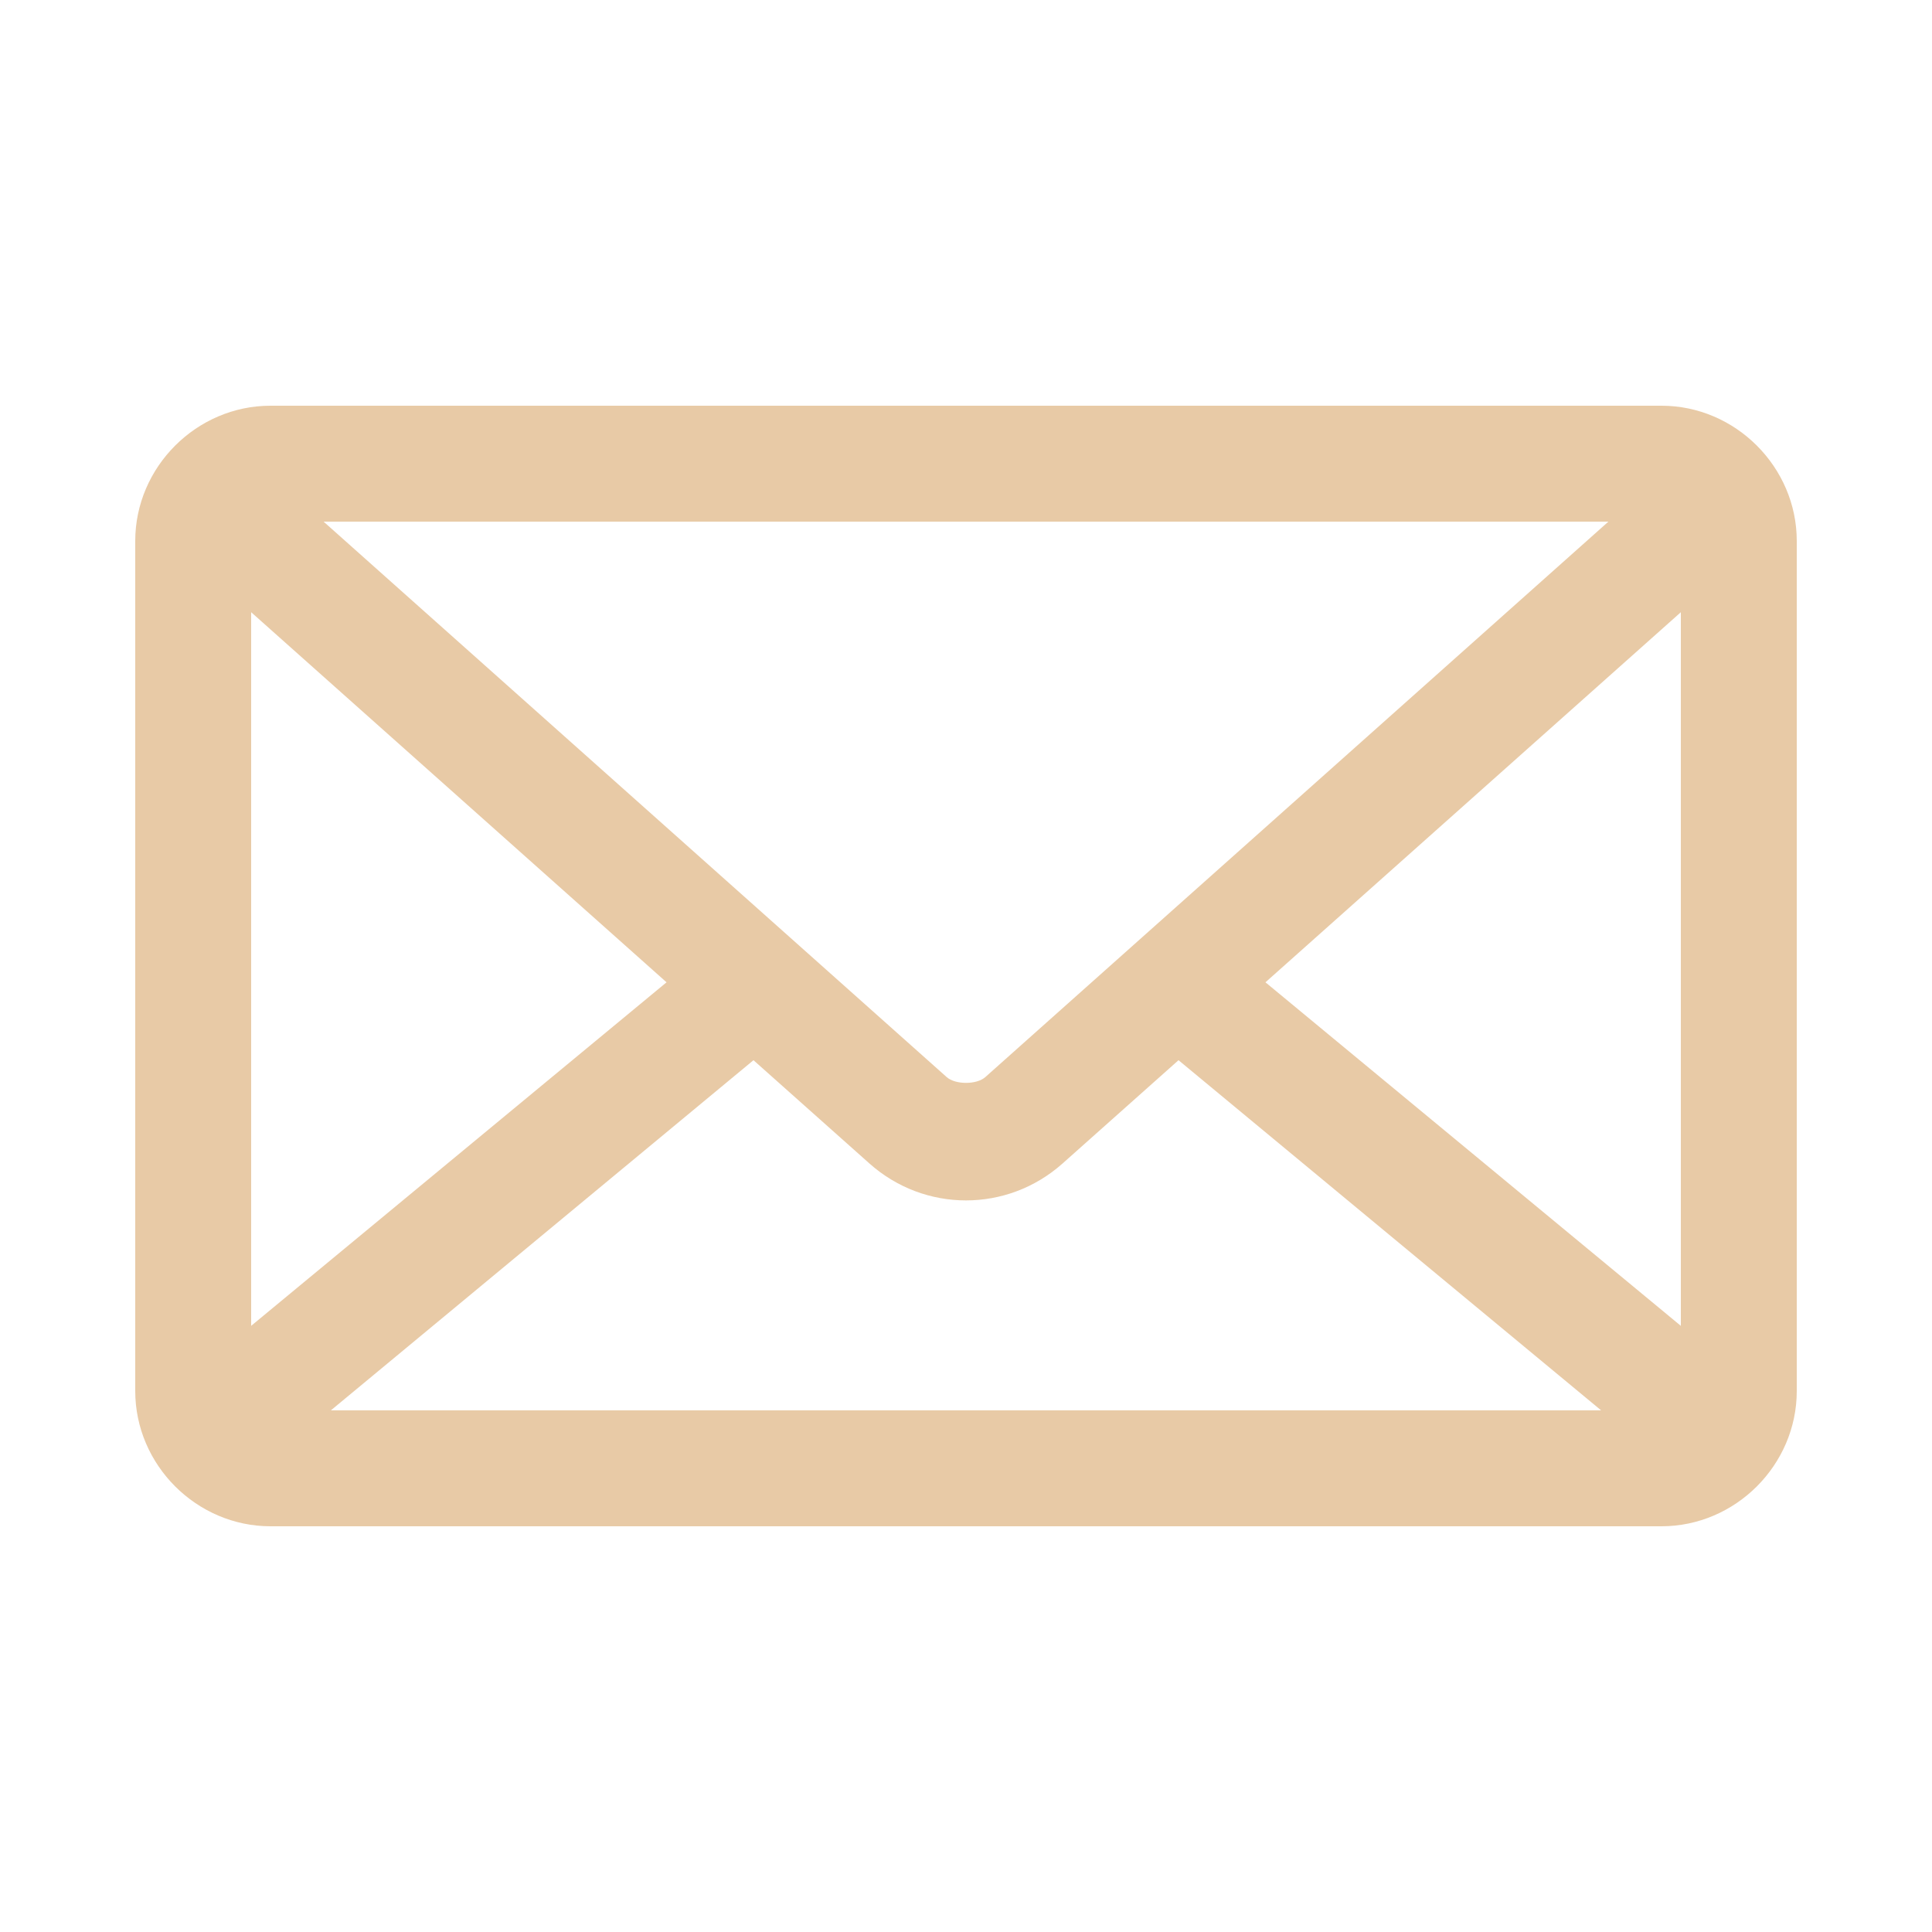 <svg xmlns:dc="http://purl.org/dc/elements/1.1/" xmlns:cc="http://creativecommons.org/ns#" xmlns:rdf="http://www.w3.org/1999/02/22-rdf-syntax-ns#" xmlns:svg="http://www.w3.org/2000/svg" xmlns="http://www.w3.org/2000/svg" xmlns:sodipodi="http://sodipodi.sourceforge.net/DTD/sodipodi-0.dtd" xmlns:inkscape="http://www.inkscape.org/namespaces/inkscape" version="1.1" x="0px" y="0px" viewBox="0 0 100 100" aria-hidden="true" width="100px" height="100px" style="fill:url(#CerosGradient_idfeb1a31c4);"><defs><linearGradient class="cerosgradient" data-cerosgradient="true" id="CerosGradient_idfeb1a31c4" gradientUnits="userSpaceOnUse" x1="50%" y1="100%" x2="50%" y2="0%"><stop offset="0%" stop-color="#E8CAA6"/><stop offset="100%" stop-color="#E8CAA6"/></linearGradient><linearGradient/></defs><g transform="translate(0,-952.362)"><path style="text-indent:0;text-transform:none;direction:ltr;block-progression:tb;baseline-shift:baseline;color:#000000;enable-background:accumulate;fill:url(#CerosGradient_idfeb1a31c4);" d="m 14,973.362 c -3.826,0 -7,3.174 -7,7 l 0,44 c 0,3.826 3.174,7 7,7 l 72,0 c 3.826,0 7,-3.174 7,-7 l 0,-44 c 0,-3.826 -3.174,-7 -7,-7 l -72,0 z m 2.75,6 66.5,0 L 51,1008.112 c -0.448,0.399 -1.552,0.399 -2,0 L 16.75,979.362 z m -3.75,4.688 21.5,19.156 -21.5,17.781 0,-36.938 z m 74,0 0,36.938 L 65.5,1003.206 87,984.05 z m -48,23.188 6,5.344 c 2.861,2.551 7.139,2.551 10,0 l 6,-5.344 21.875,18.125 -65.75,0 21.875,-18.125 z" fill="#000000" fill-opacity="1" stroke="none" marker="none" visibility="visible" display="inline" overflow="visible"/></g></svg>